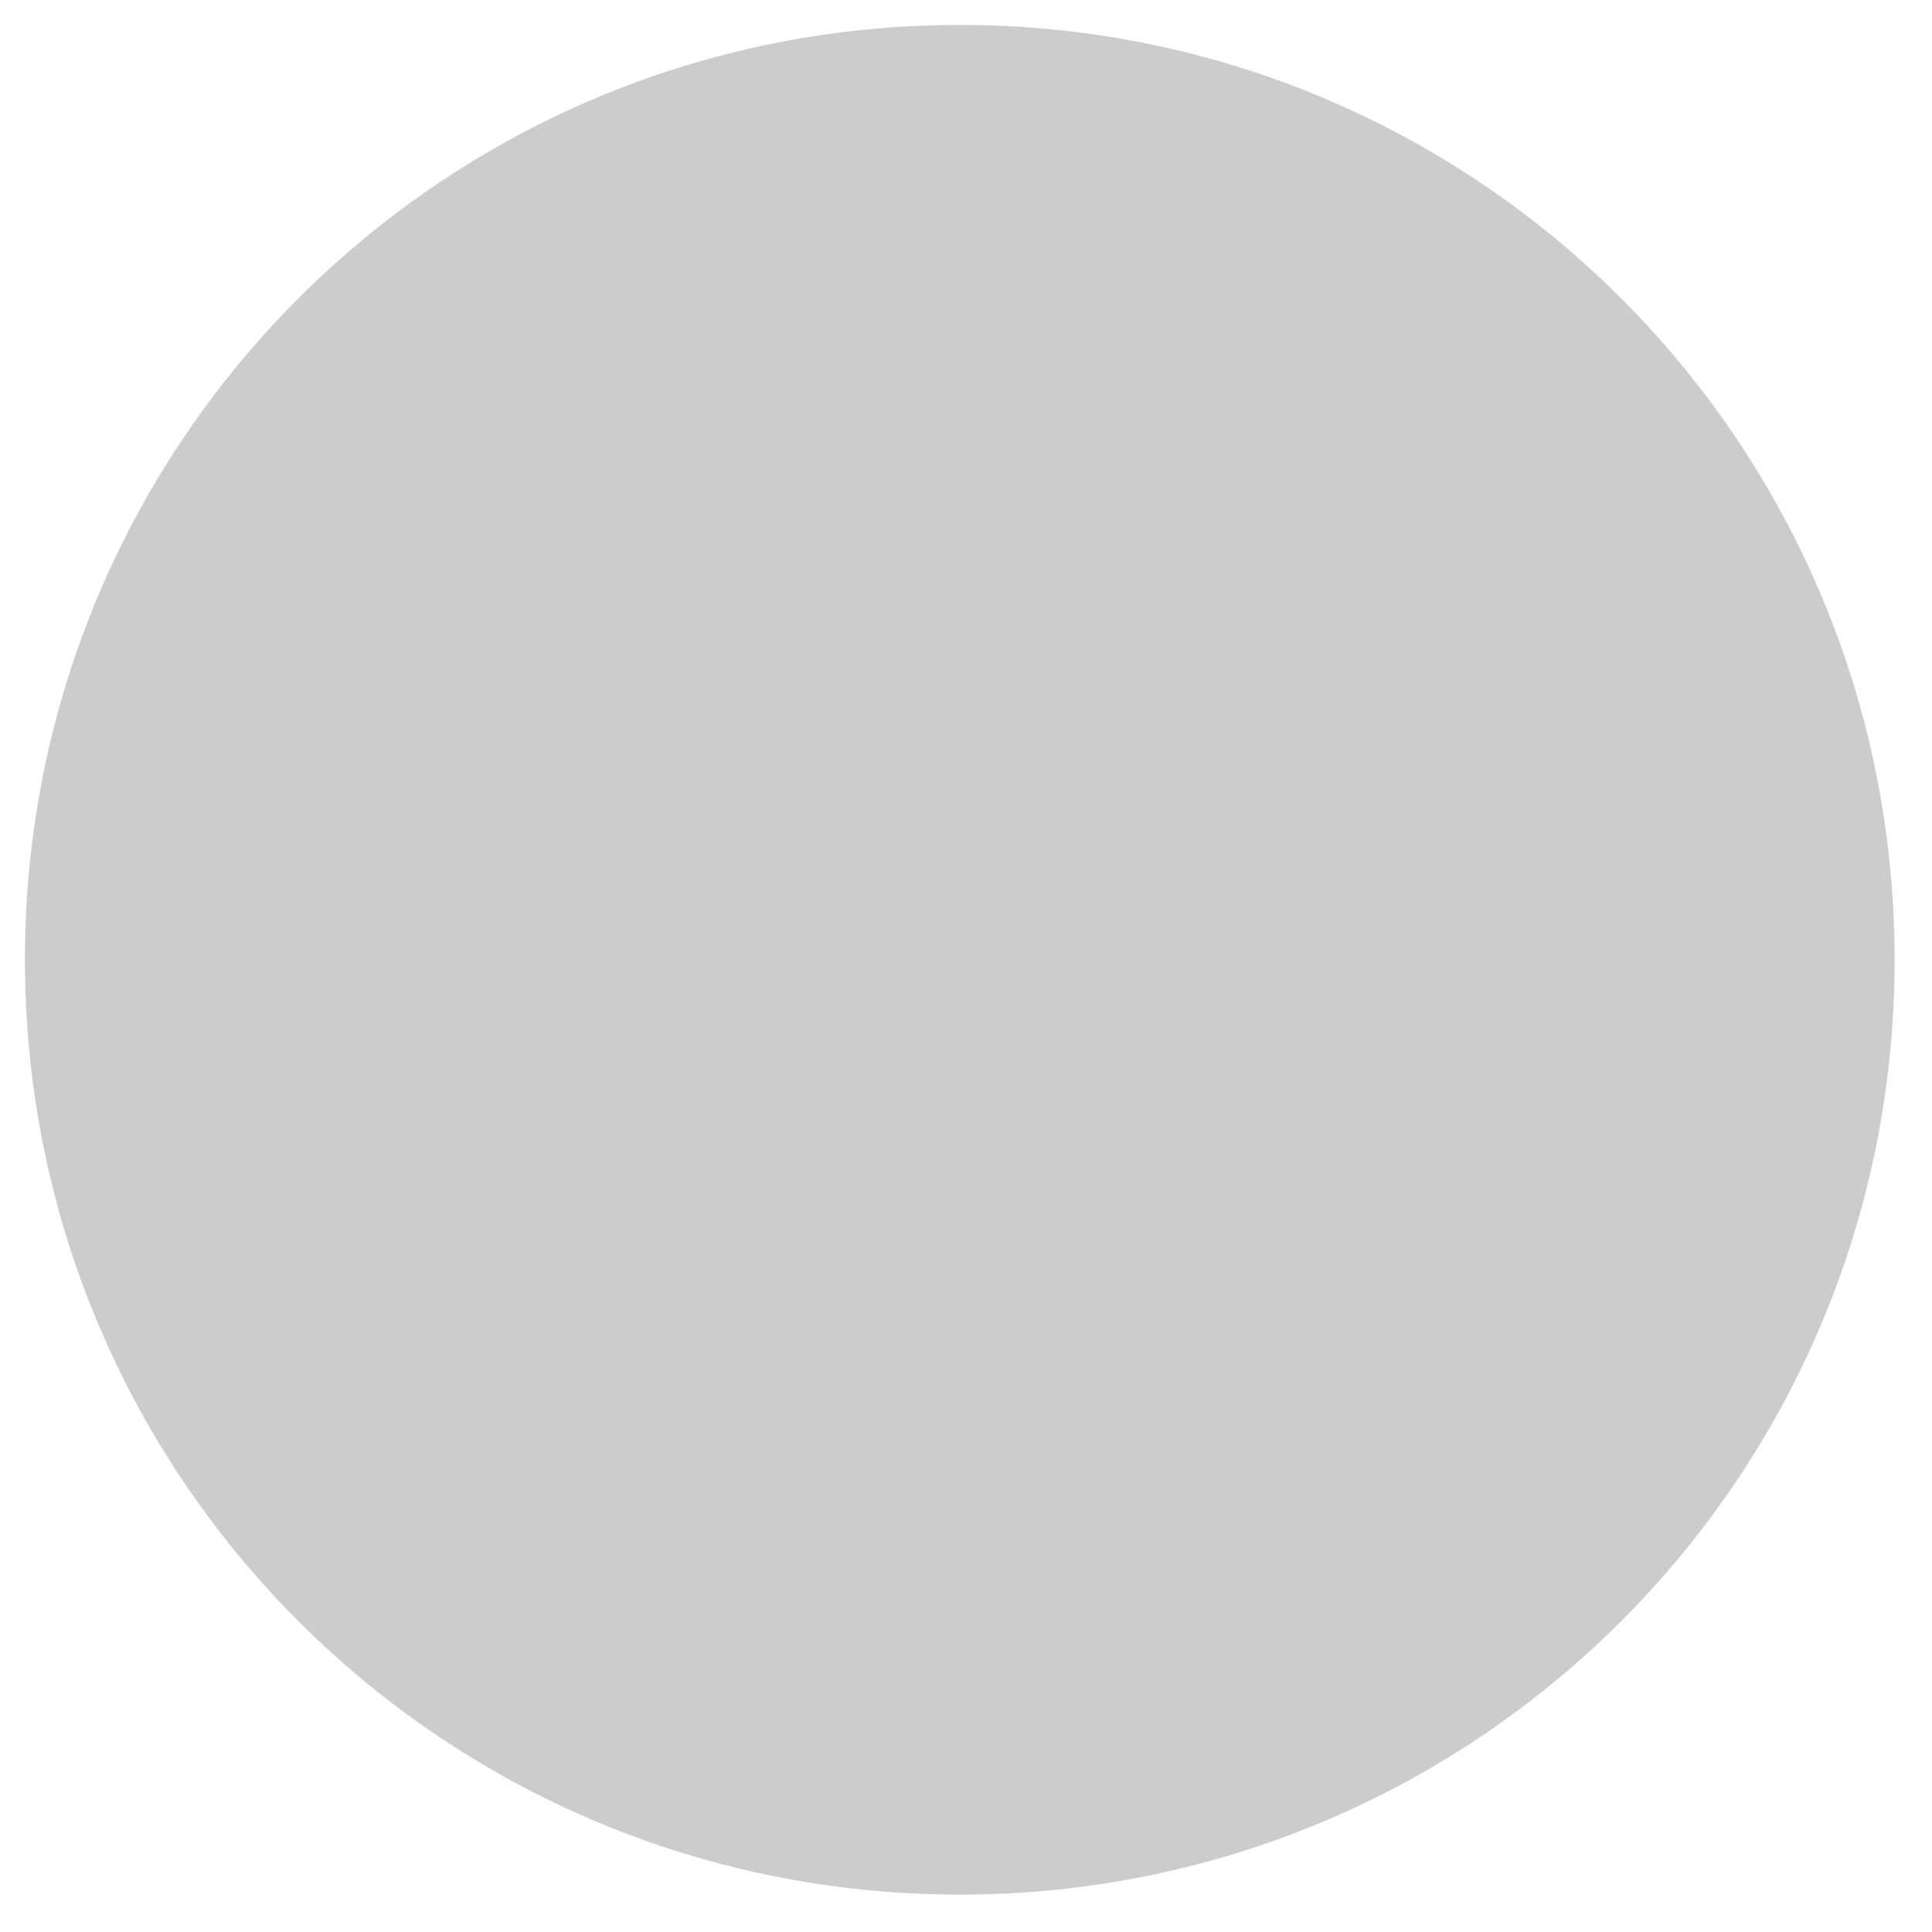 <?xml version="1.0" encoding="utf-8"?>
<!-- Generator: Adobe Illustrator 26.0.1, SVG Export Plug-In . SVG Version: 6.00 Build 0)  -->
<svg version="1.1" id="Livello_1" xmlns="http://www.w3.org/2000/svg" xmlns:xlink="http://www.w3.org/1999/xlink" x="0px" y="0px"
	 viewBox="0 0 31 31" style="enable-background:new 0 0 31 31;" xml:space="preserve">
<style type="text/css">
	.st0{fill:#FFFFFF;}
	.st1{fill:#CCCCCC;}
</style>
<rect y="0" class="st0" width="31" height="31"/>
<g>
	<path class="st1" d="M30.4,15.4c0-8.3-6.7-15-15-15s-15,6.7-15,15s6.7,15,15,15S30.4,23.7,30.4,15.4"/>
</g>
</svg>
